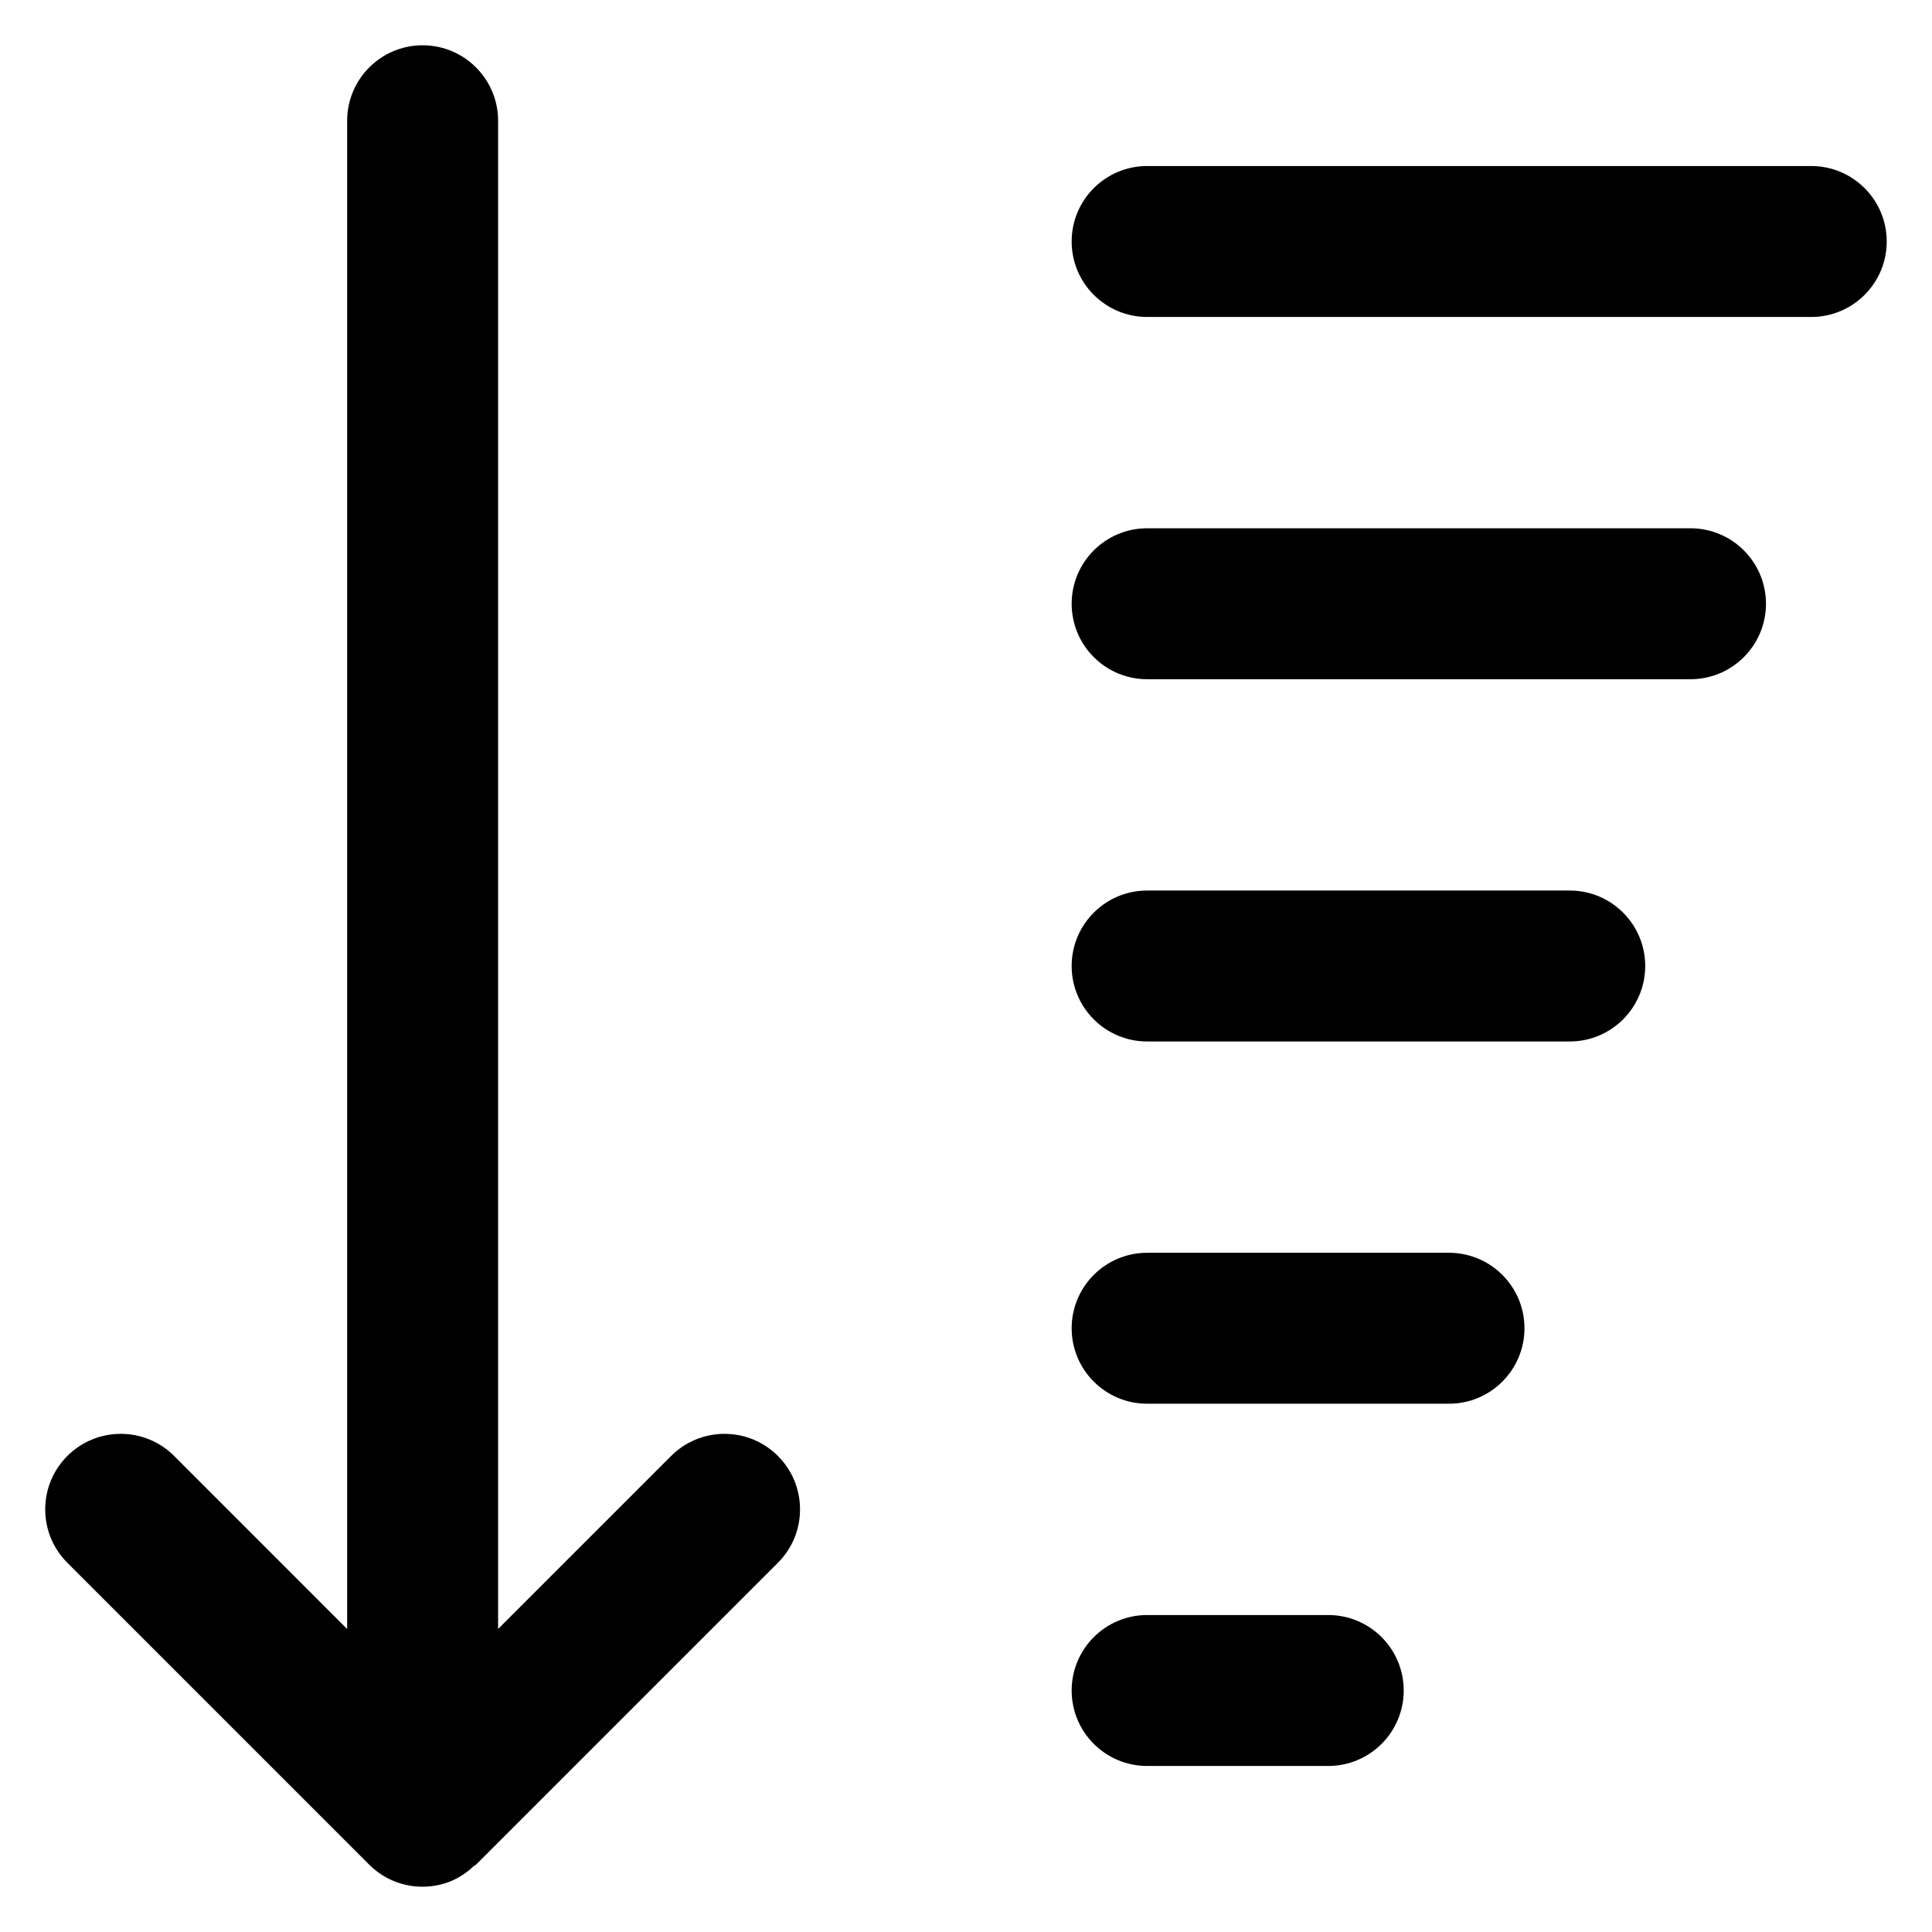 <?xml version="1.0" encoding="utf-8"?>
<!-- Uploaded to: SVG Repo, www.svgrepo.com, Generator: SVG Repo Mixer Tools -->
<svg fill="#000000" width="800px" height="800px" viewBox="0 0 32 32" version="1.1" xmlns="http://www.w3.org/2000/svg">
<title>arrow-down-wide-narrow</title>
<path d="M11.116 24.115l-2.866 2.866v-24.981c0-0.69-0.56-1.25-1.25-1.25s-1.25 0.56-1.25 1.25v0 24.982l-2.866-2.867c-0.226-0.226-0.539-0.366-0.884-0.366-0.691 0-1.251 0.56-1.251 1.251 0 0.346 0.14 0.658 0.367 0.885v0l5 5c0.226 0.226 0.538 0.365 0.882 0.365 0.173 0 0.337-0.035 0.487-0.099l-0.008 0.003 0.001-0c0.141-0.062 0.261-0.143 0.364-0.242l-0 0c0.013-0.012 0.029-0.015 0.042-0.027l5-5c0.227-0.226 0.367-0.539 0.367-0.885 0-0.691-0.56-1.251-1.251-1.251-0.345 0-0.658 0.14-0.884 0.366v0zM30 2.75h-11c-0.69 0-1.25 0.56-1.25 1.25s0.56 1.25 1.25 1.25v0h11c0.69 0 1.25-0.56 1.25-1.25s-0.56-1.25-1.25-1.25v0zM28 8.75h-9c-0.69 0-1.25 0.56-1.25 1.25s0.56 1.25 1.25 1.25v0h9c0.69 0 1.25-0.56 1.25-1.25s-0.56-1.25-1.25-1.25v0zM22 26.75h-3c-0.69 0-1.25 0.56-1.25 1.25s0.56 1.25 1.25 1.25v0h3c0.69 0 1.25-0.56 1.25-1.25s-0.56-1.25-1.25-1.25v0zM24 20.75h-5c-0.69 0-1.25 0.56-1.25 1.25s0.56 1.25 1.25 1.25v0h5c0.69 0 1.25-0.56 1.25-1.25s-0.56-1.25-1.25-1.25v0zM26 14.75h-7c-0.69 0-1.25 0.56-1.25 1.25s0.56 1.25 1.25 1.25v0h7c0.69 0 1.25-0.56 1.25-1.25s-0.56-1.25-1.25-1.25v0z"></path>
</svg>